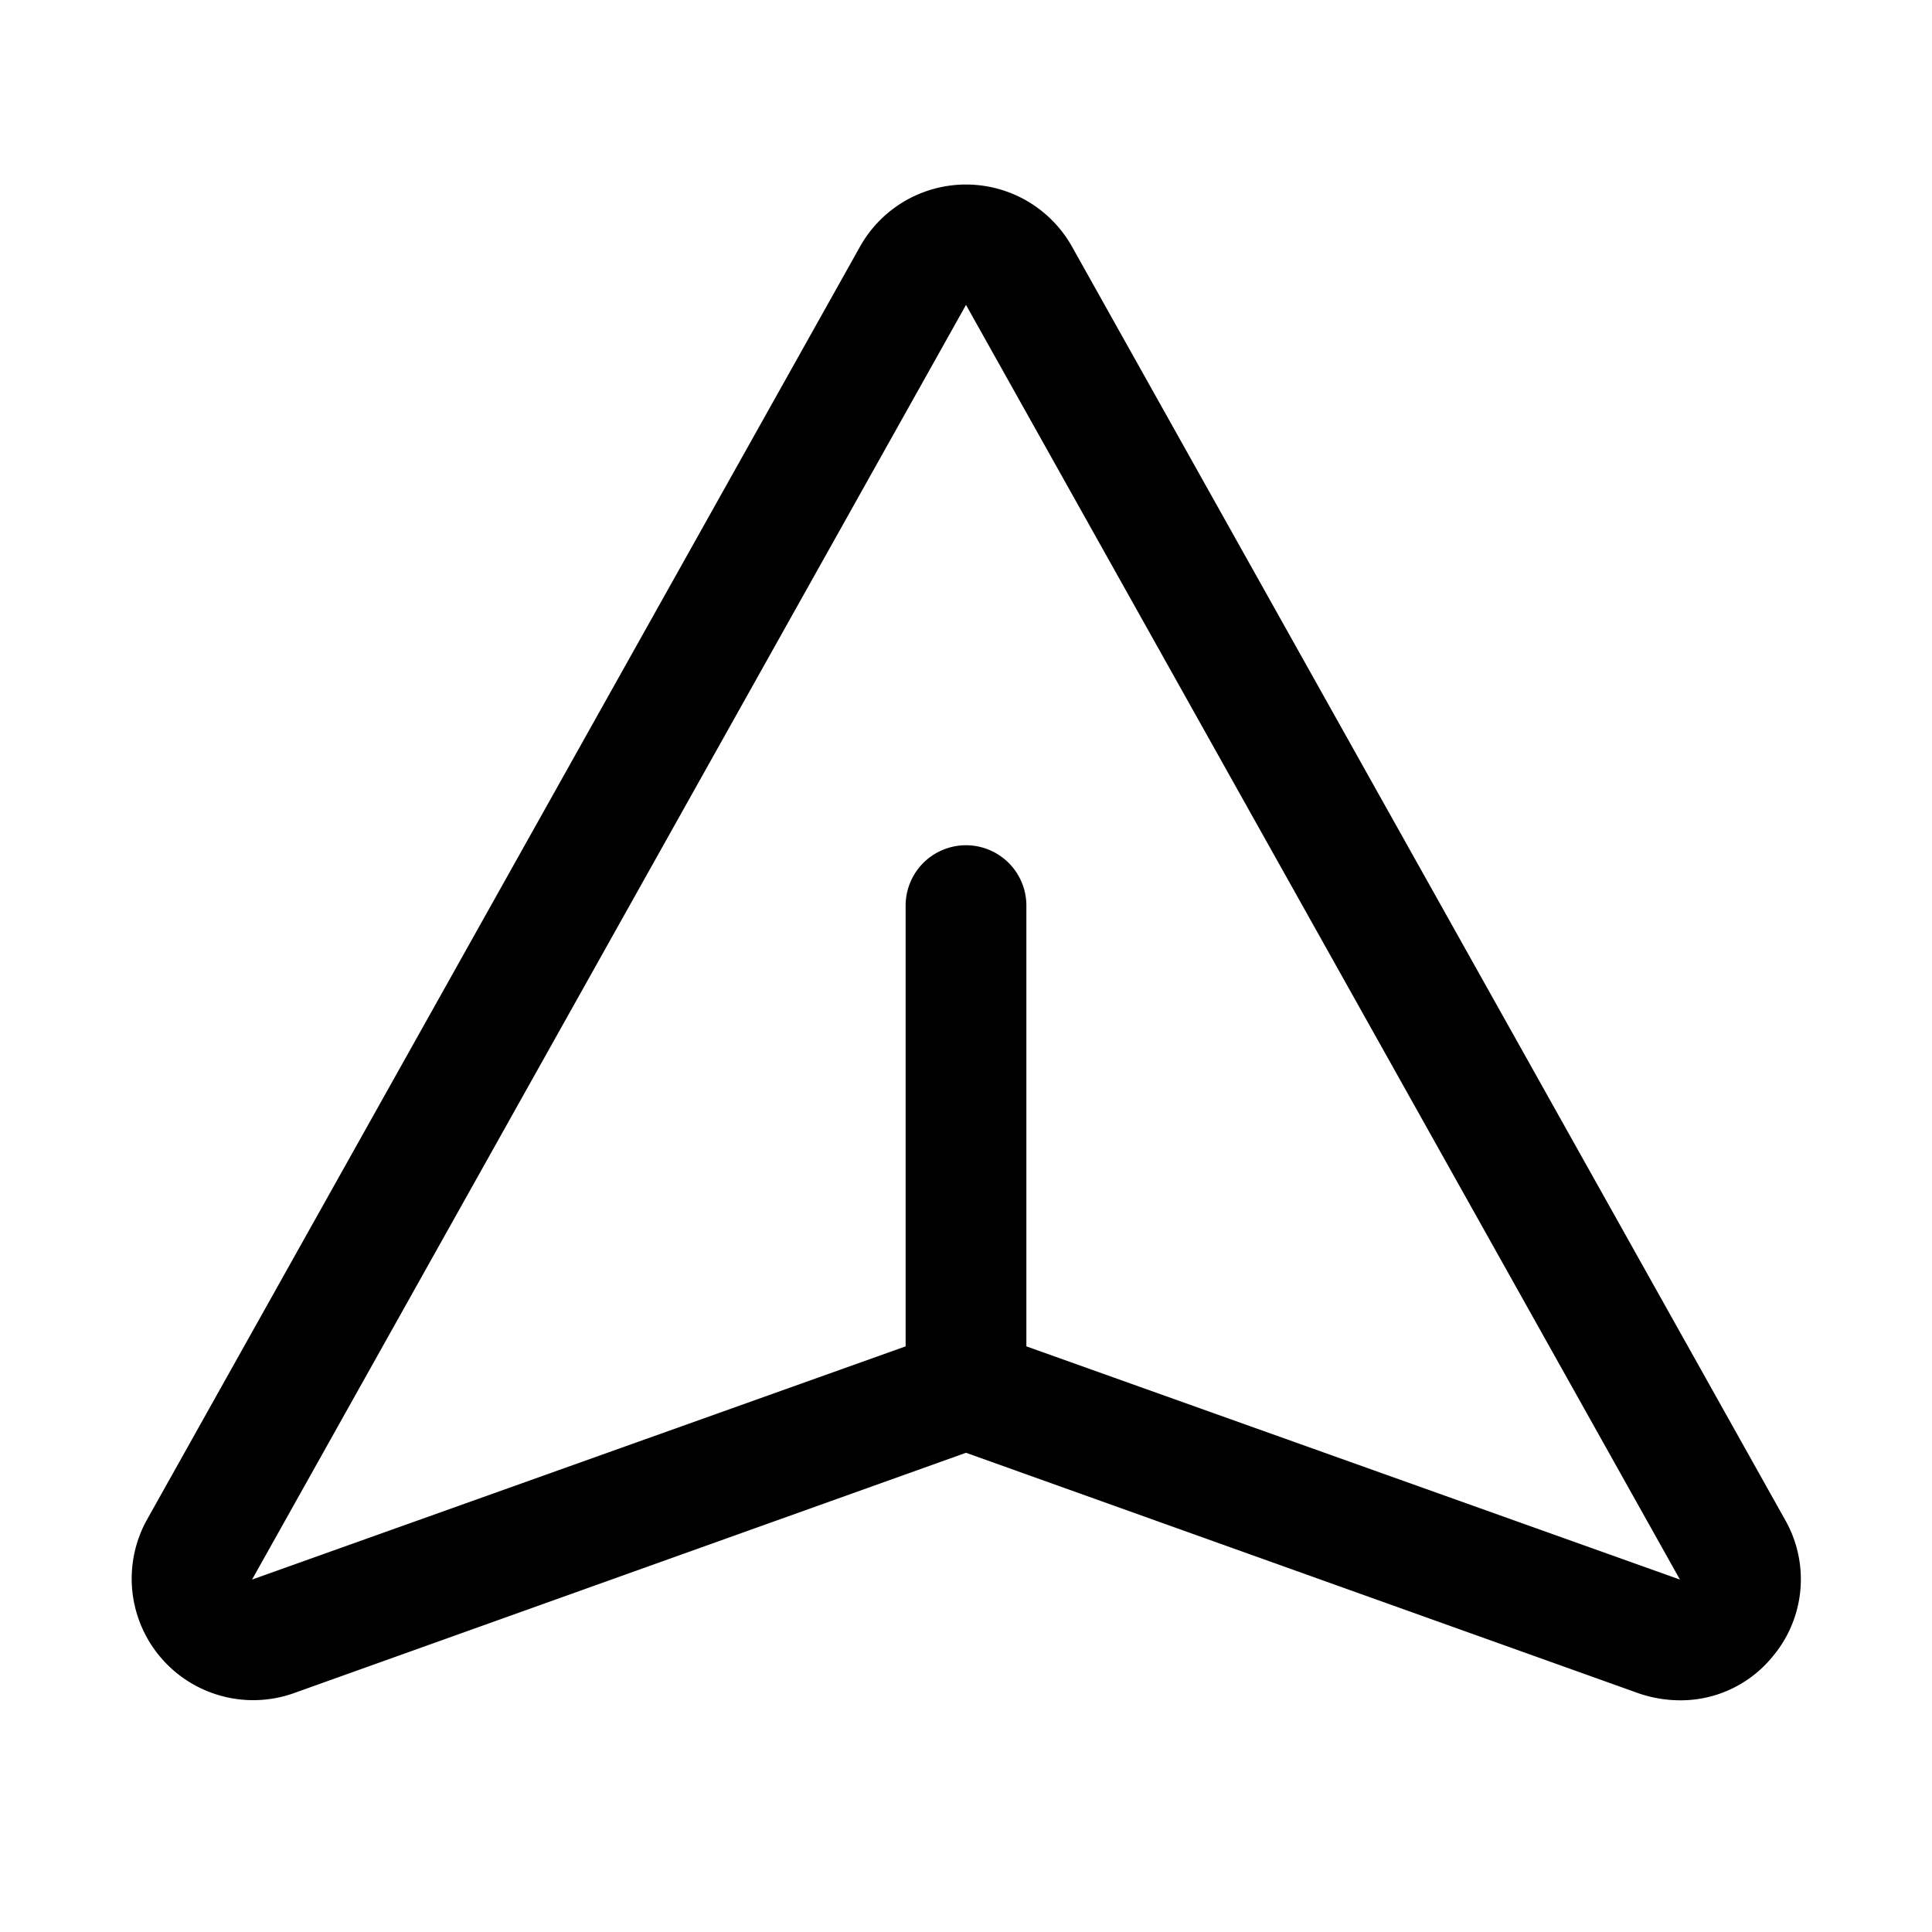 <svg xmlns="http://www.w3.org/2000/svg" viewBox="0 0 256 256" fill="currentColor"><path d="M236.6,201.5,142,32.6a16.1,16.1,0,0,0-28,0L19.4,201.5a16.1,16.1,0,0,0,19.4,22.9L128,192.5l89.2,31.9a17.1,17.1,0,0,0,5.5.9,15.7,15.7,0,0,0,12.1-5.7A15.9,15.9,0,0,0,236.6,201.5ZM136,178.4V120a8,8,0,0,0-16,0v58.4L33.4,209.3,128,40.4l94.6,168.9Z"/></svg>